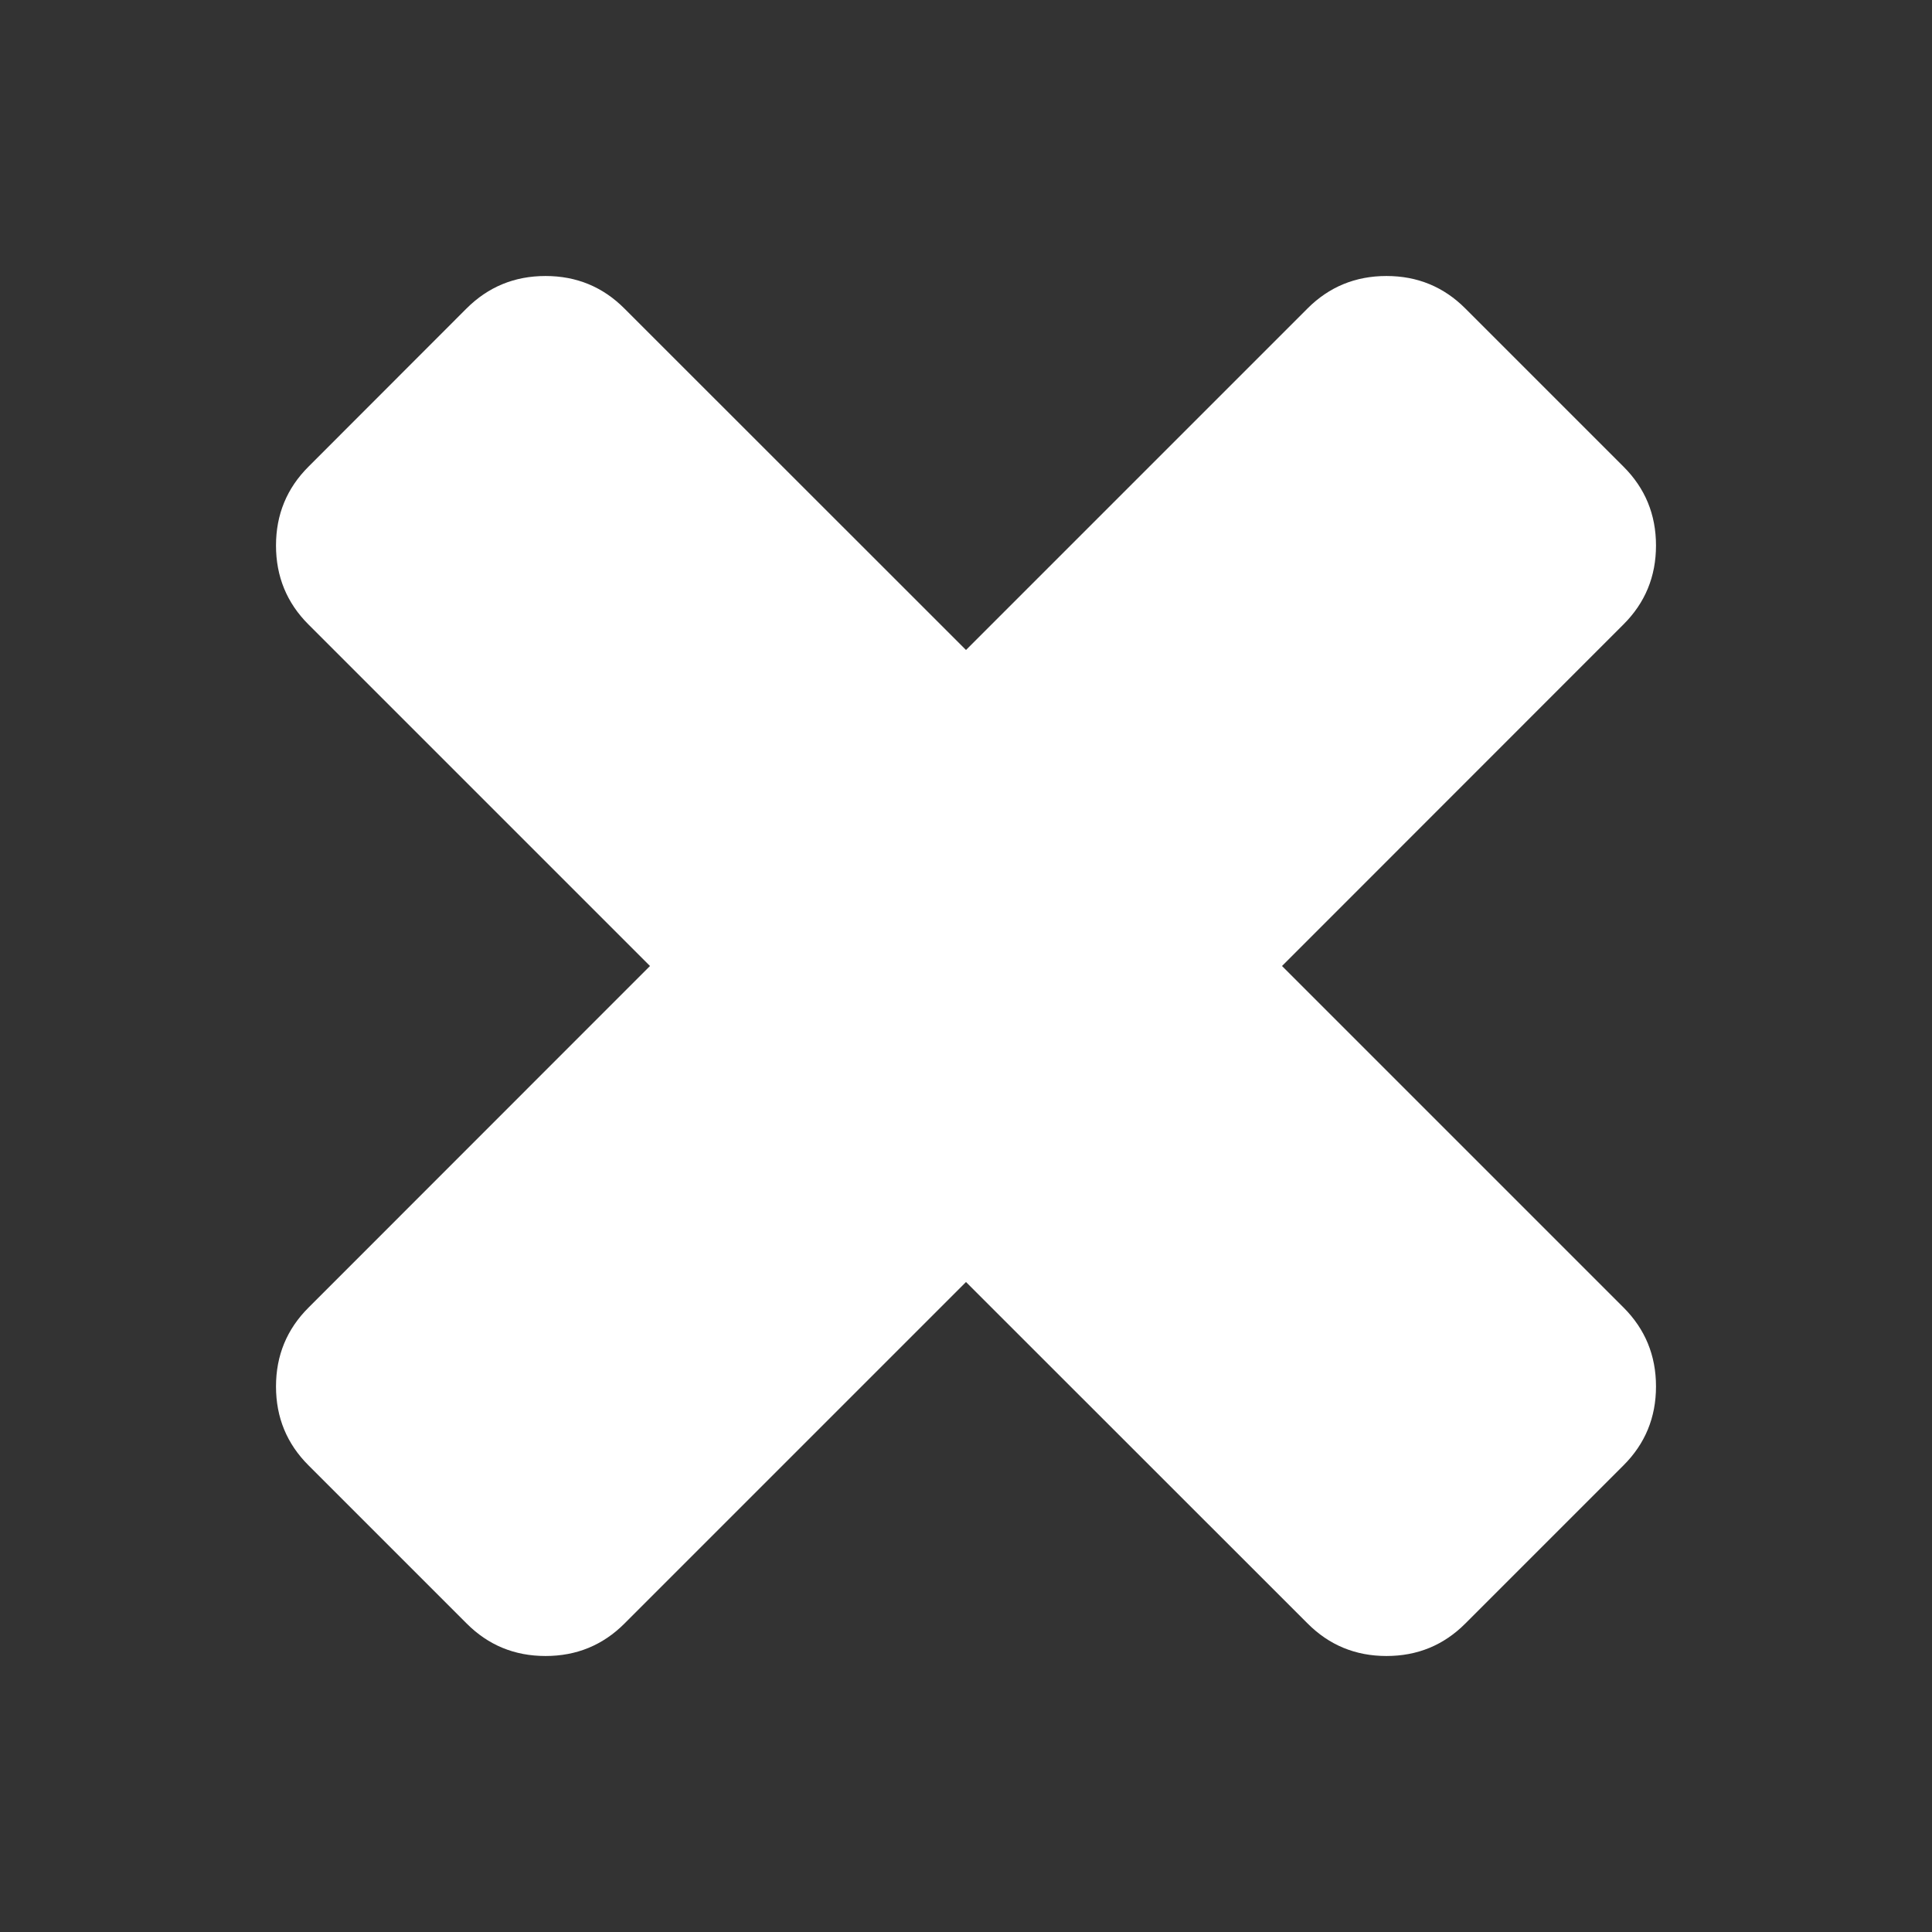 <?xml version="1.0" encoding="utf-8"?><!-- Uploaded to: SVG Repo, www.svgrepo.com, Generator: SVG Repo Mixer Tools -->
<svg fill="#ffffff" width="800px" height="800px" viewBox="0 0 14 14" role="img" focusable="false" aria-hidden="true" xmlns="http://www.w3.org/2000/svg"><rect x="0" y="0" width="14" height="14" fill="#333333" stroke="none"/><path d="M12 10.047q0 .337-.236.572l-1.145 1.145Q10.384 12 10.047 12q-.337 0-.572-.236L7 9.29l-2.475 2.475Q4.29 12 3.953 12q-.337 0-.572-.236l-1.145-1.145Q2 10.384 2 10.047t.236-.572L4.71 7l-2.475-2.475Q2 4.29 2 3.953q0-.337.236-.572L3.38 2.236Q3.616 2 3.953 2t.572.236L7 4.71l2.475-2.475Q9.71 2 10.047 2q.337 0 .572.236l1.145 1.145Q12 3.616 12 3.953t-.236.572L9.29 7l2.475 2.475Q12 9.71 12 10.047z"/></svg>